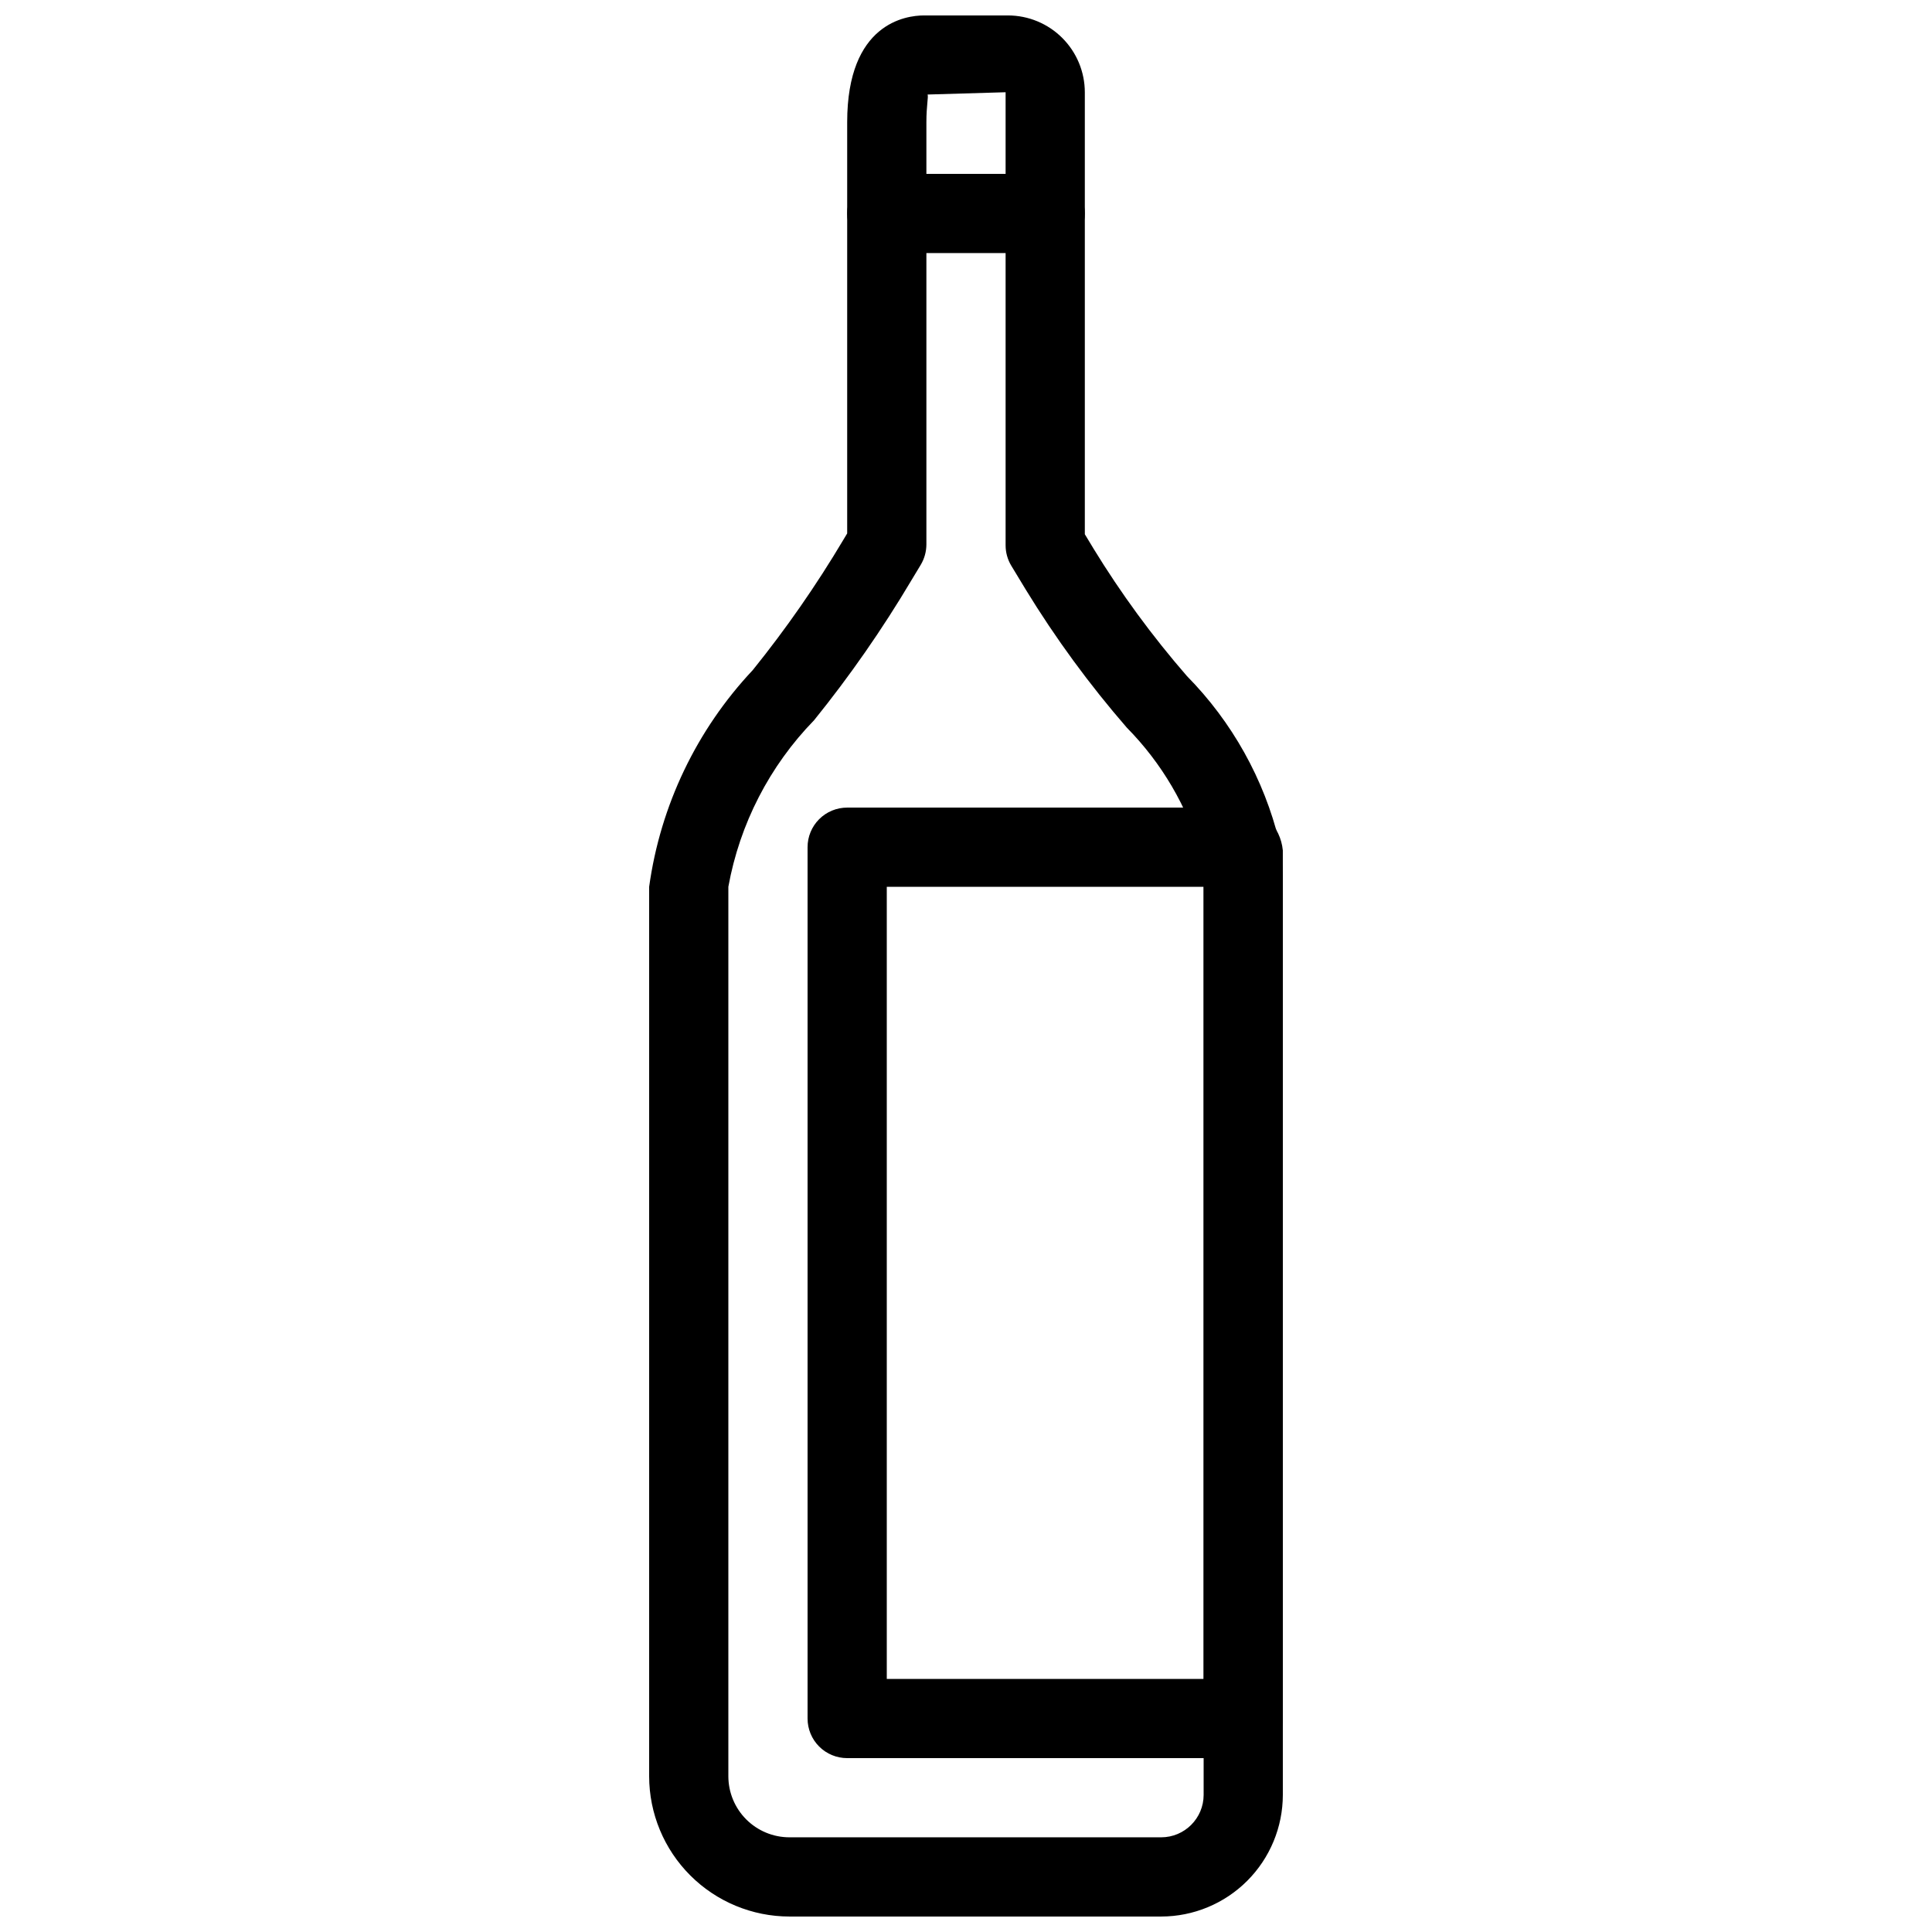 <?xml version="1.0" encoding="UTF-8"?>
<!-- Uploaded to: SVG Repo, www.svgrepo.com, Generator: SVG Repo Mixer Tools -->
<svg width="800px" height="800px" version="1.1" viewBox="144 144 512 512" xmlns="http://www.w3.org/2000/svg">
 <defs>
  <clipPath id="a">
   <path d="m316 148.09h168v503.81h-168z"/>
  </clipPath>
 </defs>
 <g clip-path="url(#a)">
  <path d="m451.73 651.9h-98.535c-9.852-0.012-19.297-3.93-26.266-10.898s-10.887-16.414-10.898-26.266v-235.73c2.977-21.527 12.574-41.594 27.457-57.422 8.828-10.945 16.863-22.508 24.047-34.594l0.977-1.629v-108.99c0-26.242 15.578-28.281 20.355-28.281h22.262c5.398 0.008 10.57 2.152 14.387 5.969s5.965 8.992 5.973 14.387v117.13l2.277 3.762h-0.004c7.309 11.945 15.598 23.258 24.785 33.824 11.973 12.148 20.43 27.312 24.477 43.879 0.68 3.953 0.996 7.957 0.941 11.965v240.66c-0.008 8.547-3.406 16.738-9.449 22.781-6.047 6.043-14.238 9.445-22.785 9.453zm-61.91-482.85c0.258 0.656-0.316 2.902-0.316 7.32v111.91-0.004c-0.004 1.91-0.523 3.785-1.508 5.422l-2.492 4.129v0.004c-7.691 12.941-16.297 25.32-25.758 37.031-11.801 12.121-19.715 27.492-22.723 44.141v235.73c0.004 4.285 1.711 8.398 4.742 11.43s7.144 4.738 11.43 4.742h98.535c6.207-0.004 11.238-5.035 11.246-11.242v-240.66c0.039-2.863-0.18-5.727-0.656-8.551-3.668-12.672-10.441-24.227-19.703-33.621-9.938-11.445-18.906-23.699-26.812-36.633l-3.793-6.262c-0.992-1.637-1.52-3.516-1.516-5.434v-120.06z"/>
 </g>
 <path d="m420.99 211.07h-41.984c-5.797 0-10.496-4.699-10.496-10.496s4.699-10.496 10.496-10.496h41.984c5.797 0 10.496 4.699 10.496 10.496s-4.699 10.496-10.496 10.496z"/>
 <path d="m473.47 609.92h-104.96c-2.785 0.004-5.457-1.102-7.426-3.07s-3.074-4.641-3.07-7.426v-230.91 0.004c-0.004-2.785 1.102-5.457 3.07-7.426s4.641-3.074 7.426-3.07h104.12c2.781 0 5.453 1.105 7.418 3.074 2.227 2.215 3.613 5.137 3.914 8.262v230.07c0.004 2.785-1.102 5.457-3.07 7.426s-4.641 3.074-7.422 3.07zm-94.465-20.992h83.969v-209.92h-83.969z"/>
</svg>
